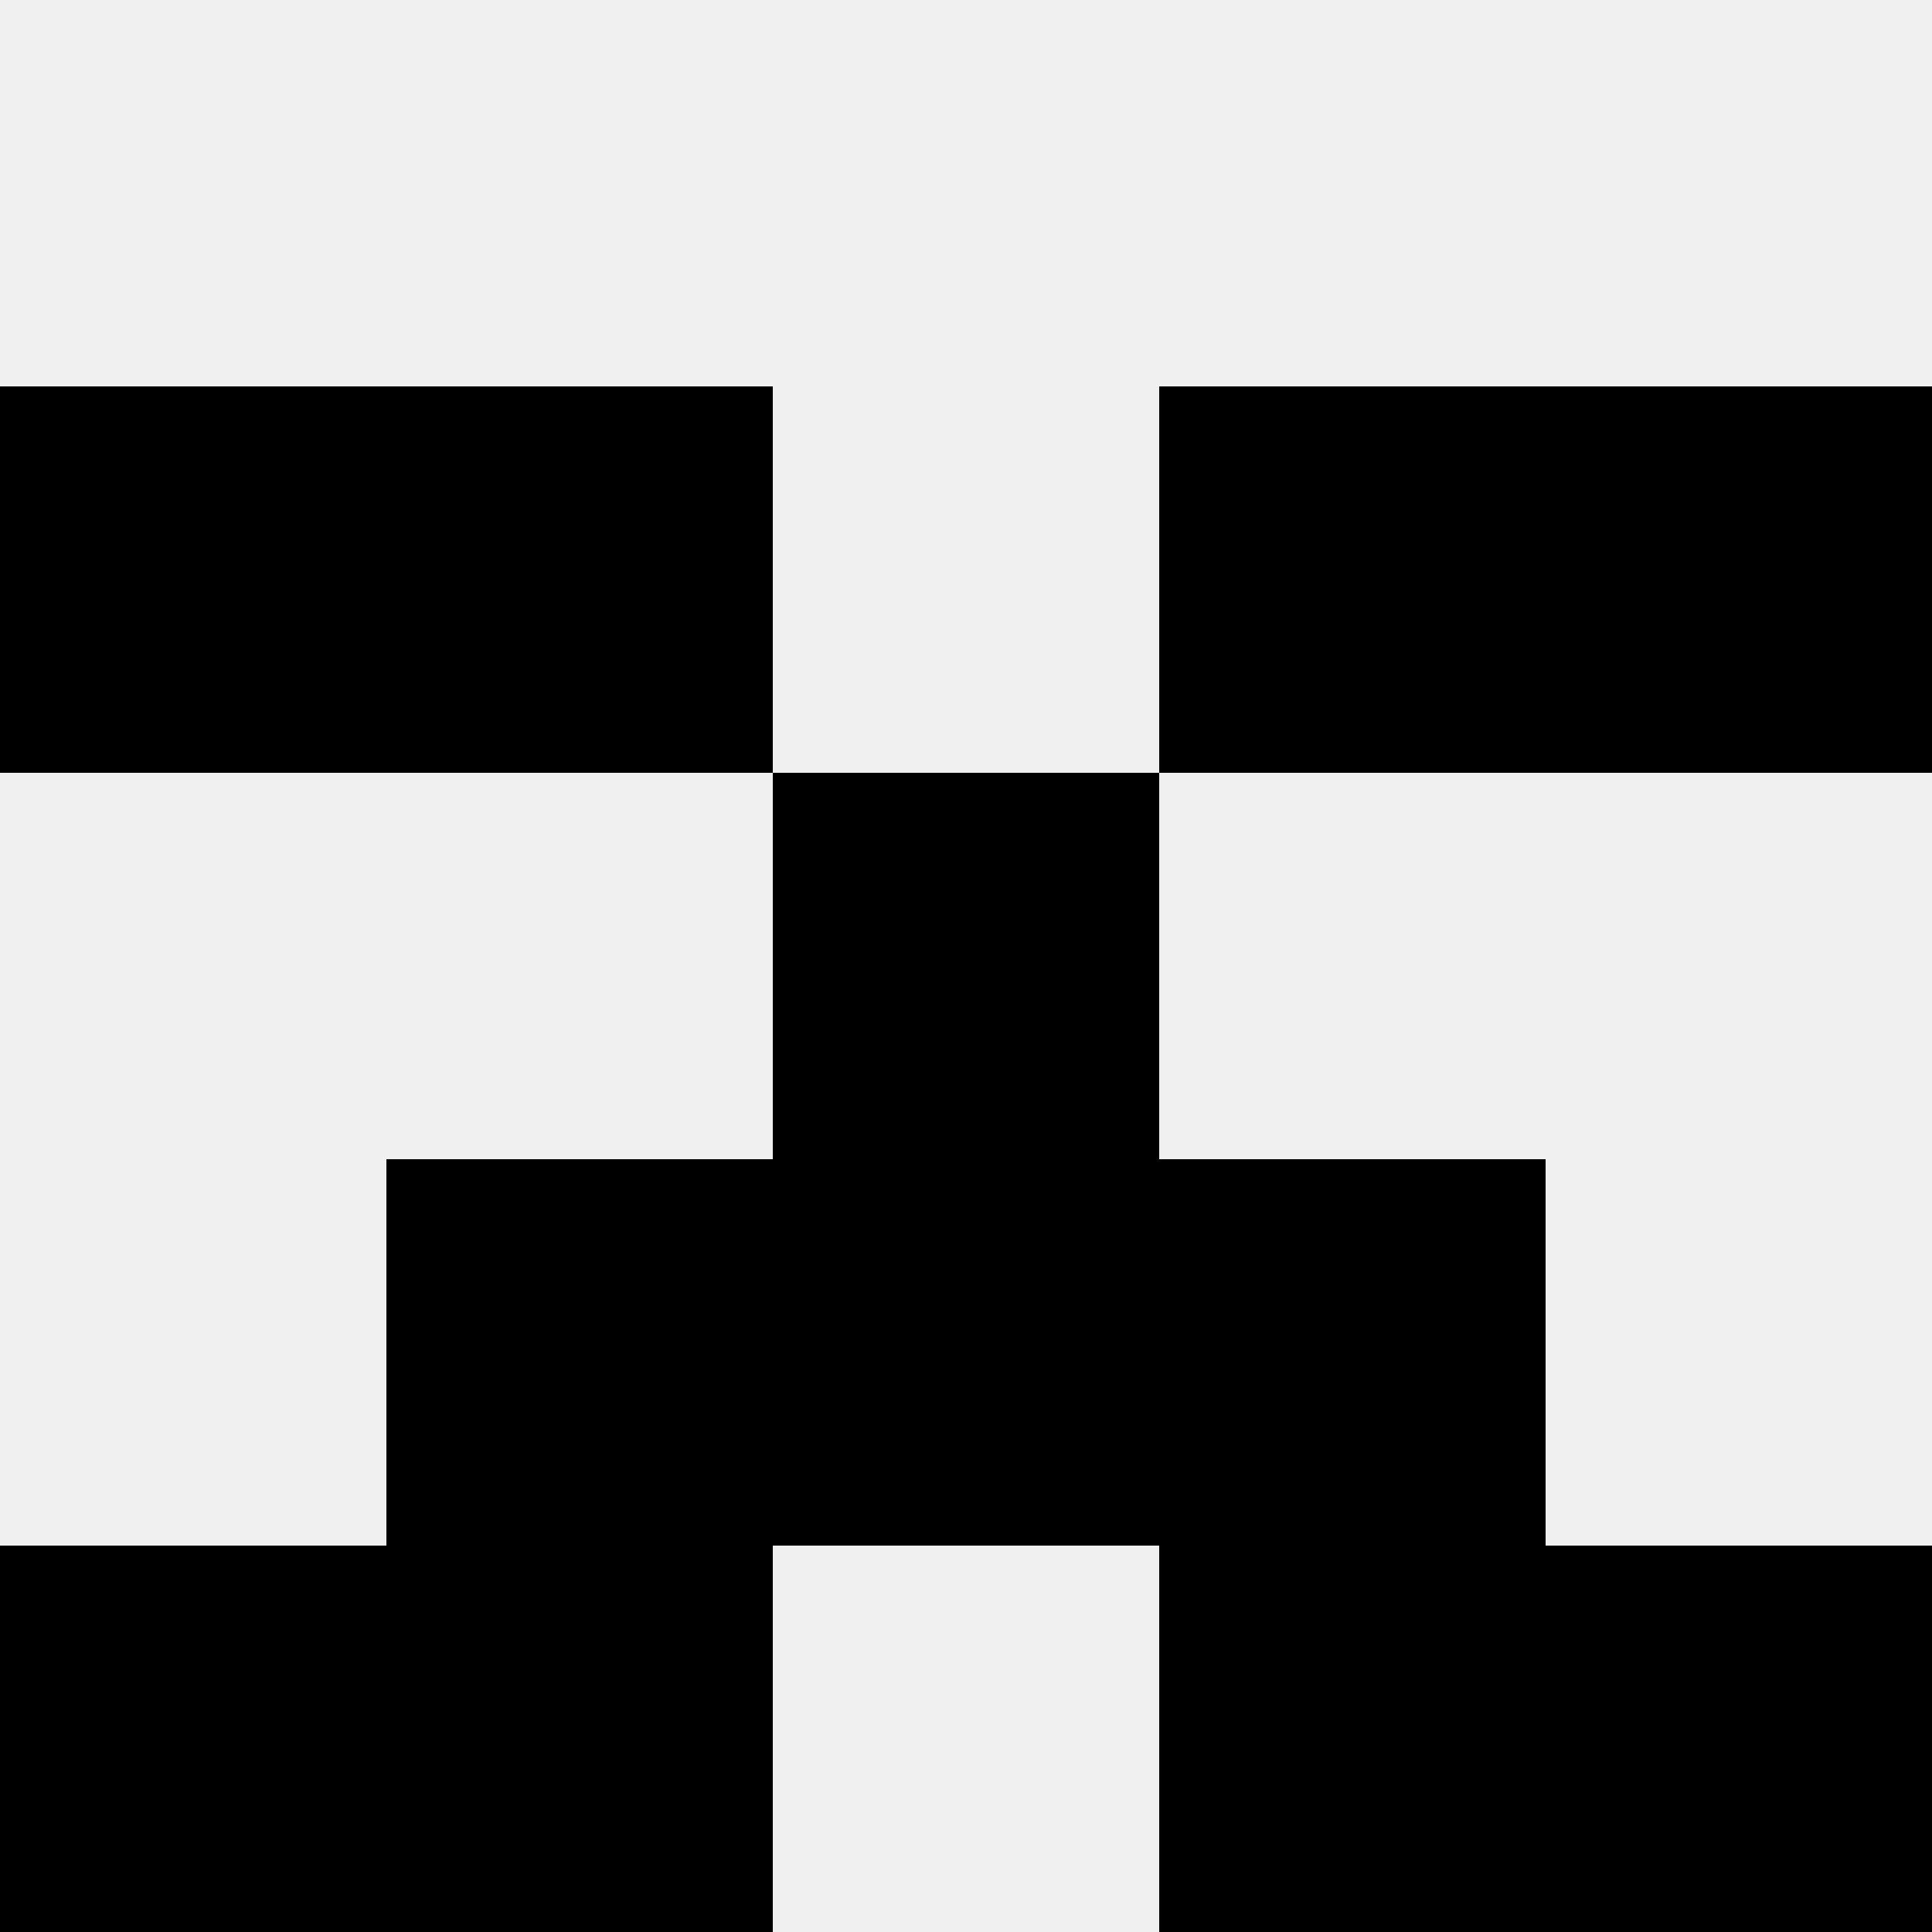 <svg width='80' height='80' xmlns='http://www.w3.org/2000/svg'><rect width='100%' height='100%' fill='#f0f0f0'/><rect x='0' y='16' width='16' height='16' fill='hsl(18, 70%, 50%)' /><rect x='64' y='16' width='16' height='16' fill='hsl(18, 70%, 50%)' /><rect x='16' y='16' width='16' height='16' fill='hsl(18, 70%, 50%)' /><rect x='48' y='16' width='16' height='16' fill='hsl(18, 70%, 50%)' /><rect x='32' y='32' width='16' height='16' fill='hsl(18, 70%, 50%)' /><rect x='32' y='32' width='16' height='16' fill='hsl(18, 70%, 50%)' /><rect x='16' y='48' width='16' height='16' fill='hsl(18, 70%, 50%)' /><rect x='48' y='48' width='16' height='16' fill='hsl(18, 70%, 50%)' /><rect x='32' y='48' width='16' height='16' fill='hsl(18, 70%, 50%)' /><rect x='32' y='48' width='16' height='16' fill='hsl(18, 70%, 50%)' /><rect x='0' y='64' width='16' height='16' fill='hsl(18, 70%, 50%)' /><rect x='64' y='64' width='16' height='16' fill='hsl(18, 70%, 50%)' /><rect x='16' y='64' width='16' height='16' fill='hsl(18, 70%, 50%)' /><rect x='48' y='64' width='16' height='16' fill='hsl(18, 70%, 50%)' /></svg>